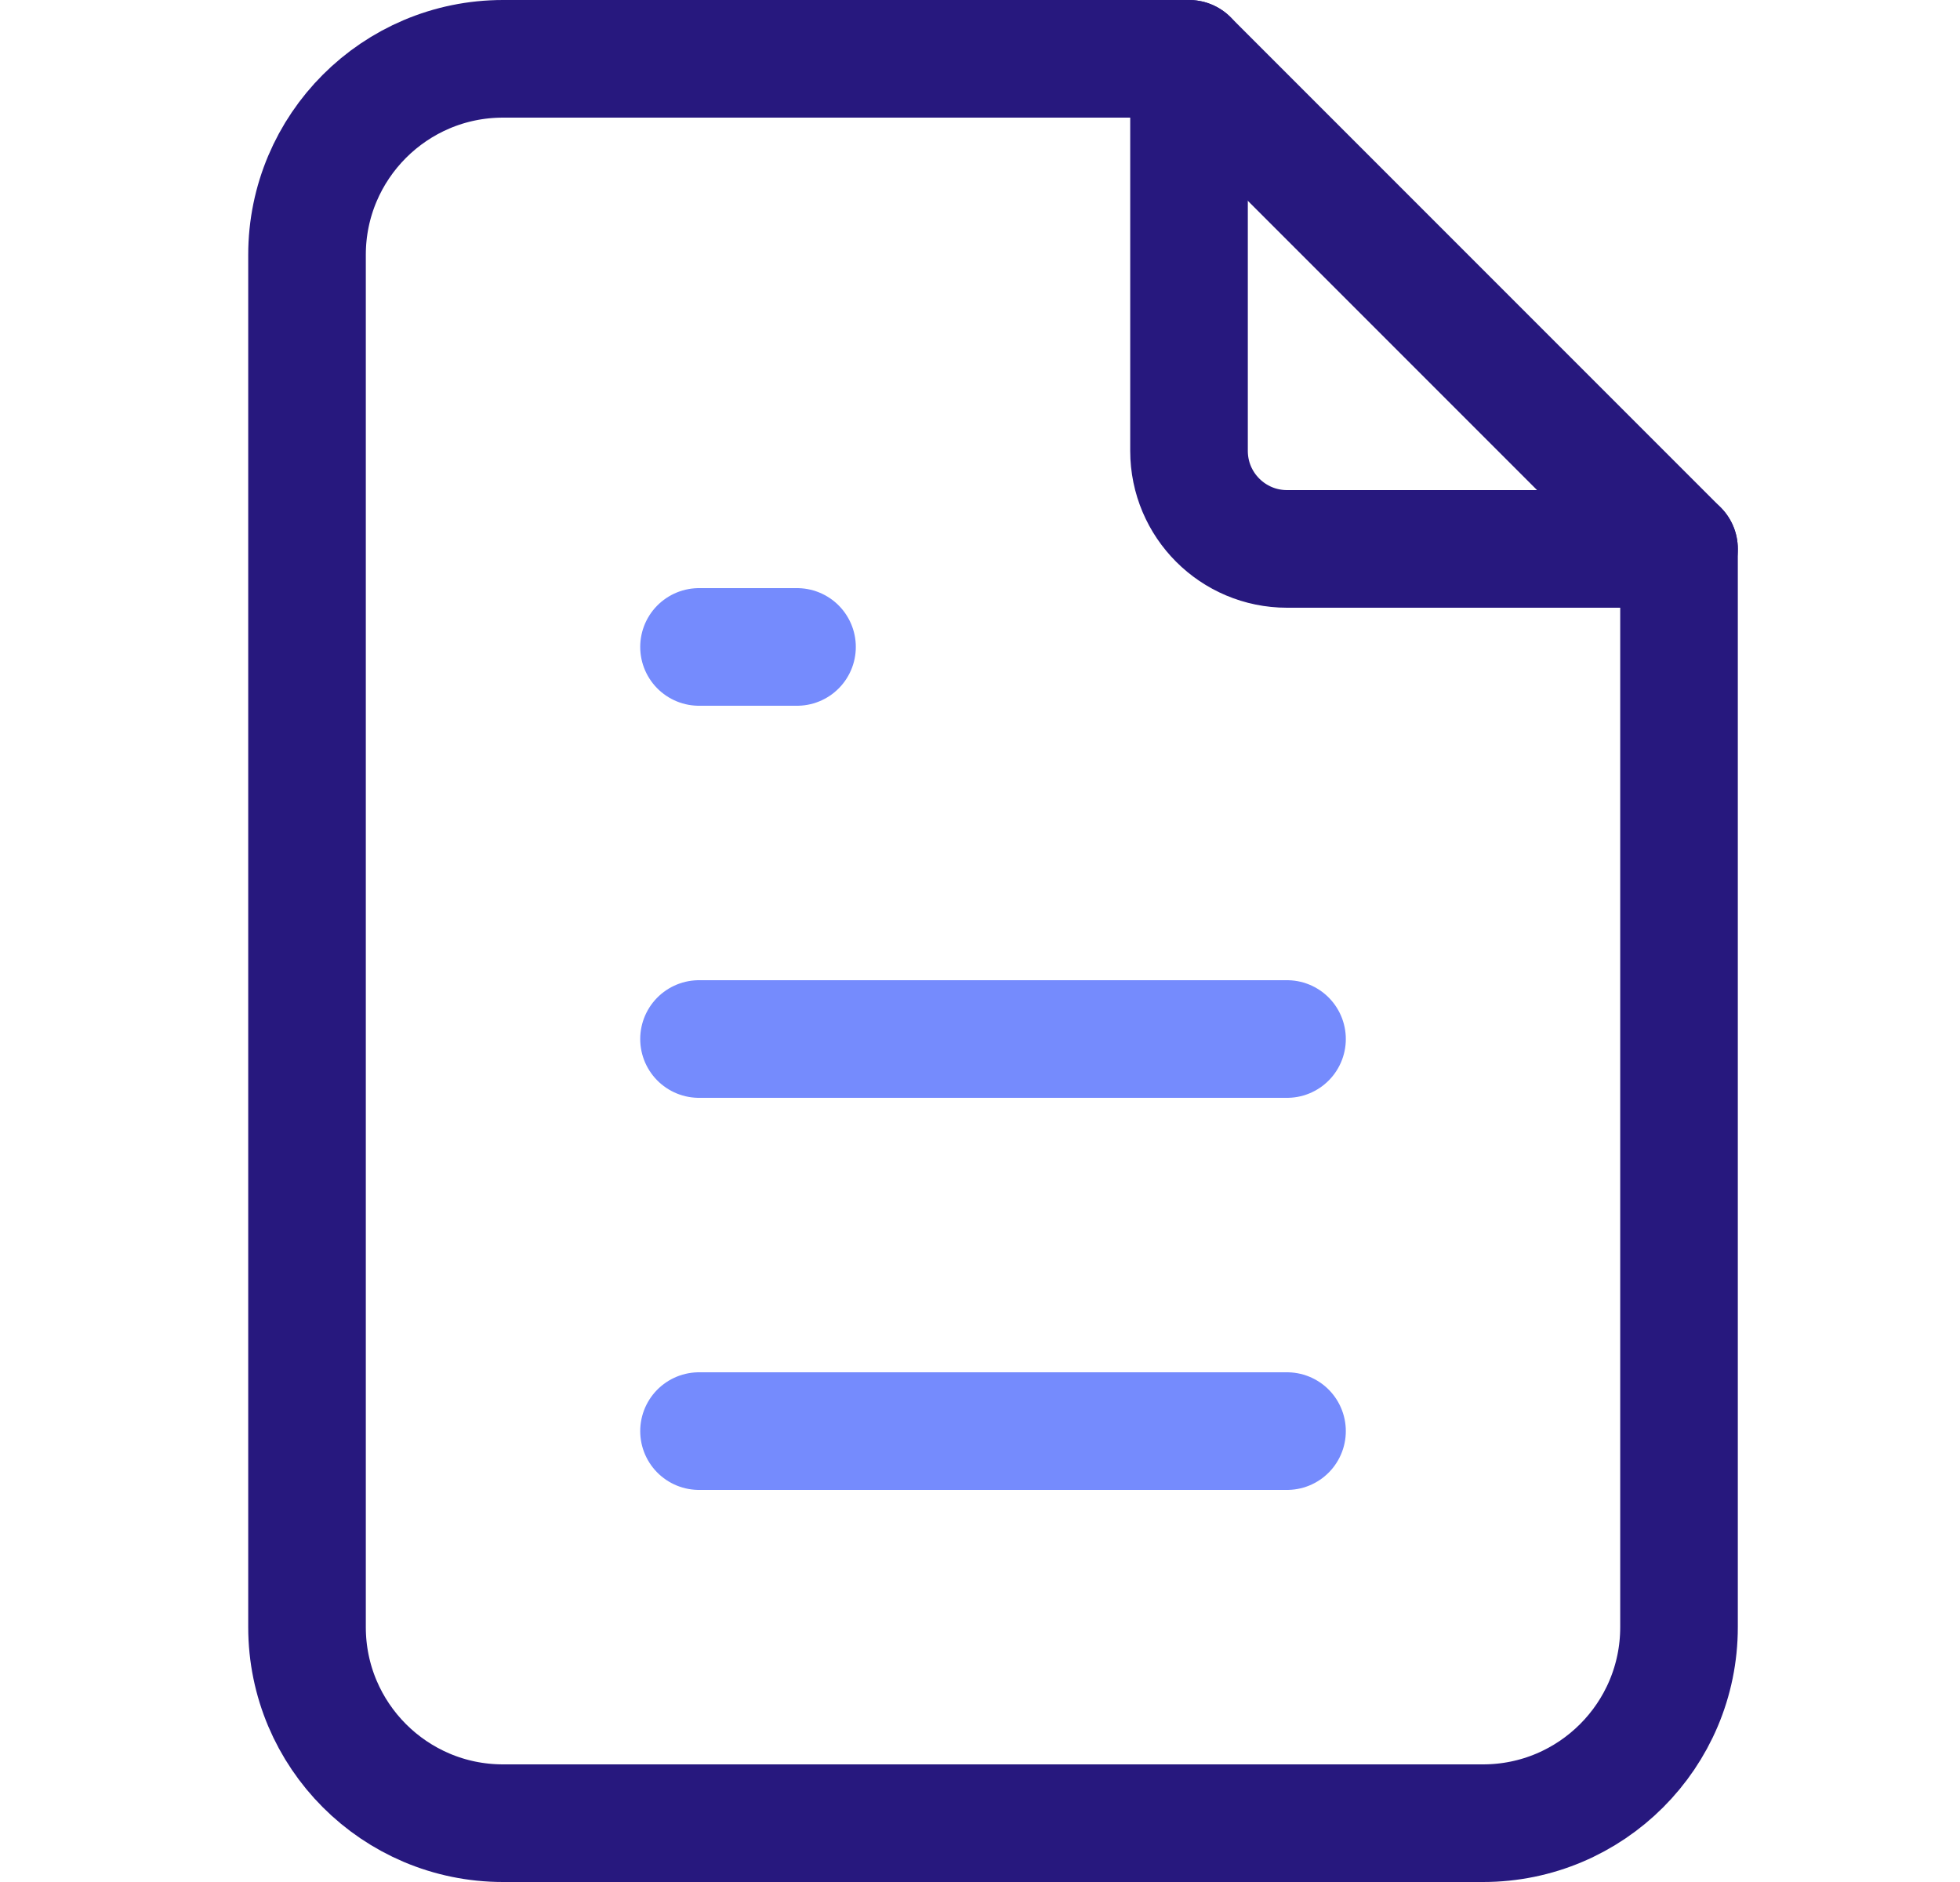 <svg fill="none" height="24" viewbox="0 0 25 24" width="25" xmlns="http://www.w3.org/2000/svg">	<g clip-path="url(#clip0_475_18612)">		<path d="M15.166 0.75V5.75C15.166 6.44 15.726 7 16.416 7H21.416" stroke="#27187E" stroke-linecap="round" stroke-linejoin="round" stroke-width="1.5"></path>		<path d="M18.916 23.25H6.416C5.036 23.25 3.916 22.13 3.916 20.75V3.25C3.916 1.87 5.036 0.75 6.416 0.75H15.166L21.416 7V20.75C21.416 22.13 20.296 23.25 18.916 23.25Z" stroke="#27187E" stroke-linecap="round" stroke-linejoin="round" stroke-width="1.5"></path>		<path d="M8.916 8.25H10.166" stroke="#758BFD" stroke-linecap="round" stroke-linejoin="round" stroke-width="1.5"></path>		<path d="M8.916 13.25H16.416" stroke="#758BFD" stroke-linecap="round" stroke-linejoin="round" stroke-width="1.5"></path>		<path d="M8.916 18.25H16.416" stroke="#758BFD" stroke-linecap="round" stroke-linejoin="round" stroke-width="1.5"></path>	</g>	<defs>		<clippath id="clip0_475_18612">			<rect fill="white" height="24" transform="translate(0.666)" width="24"></rect>		</clippath>	</defs></svg>